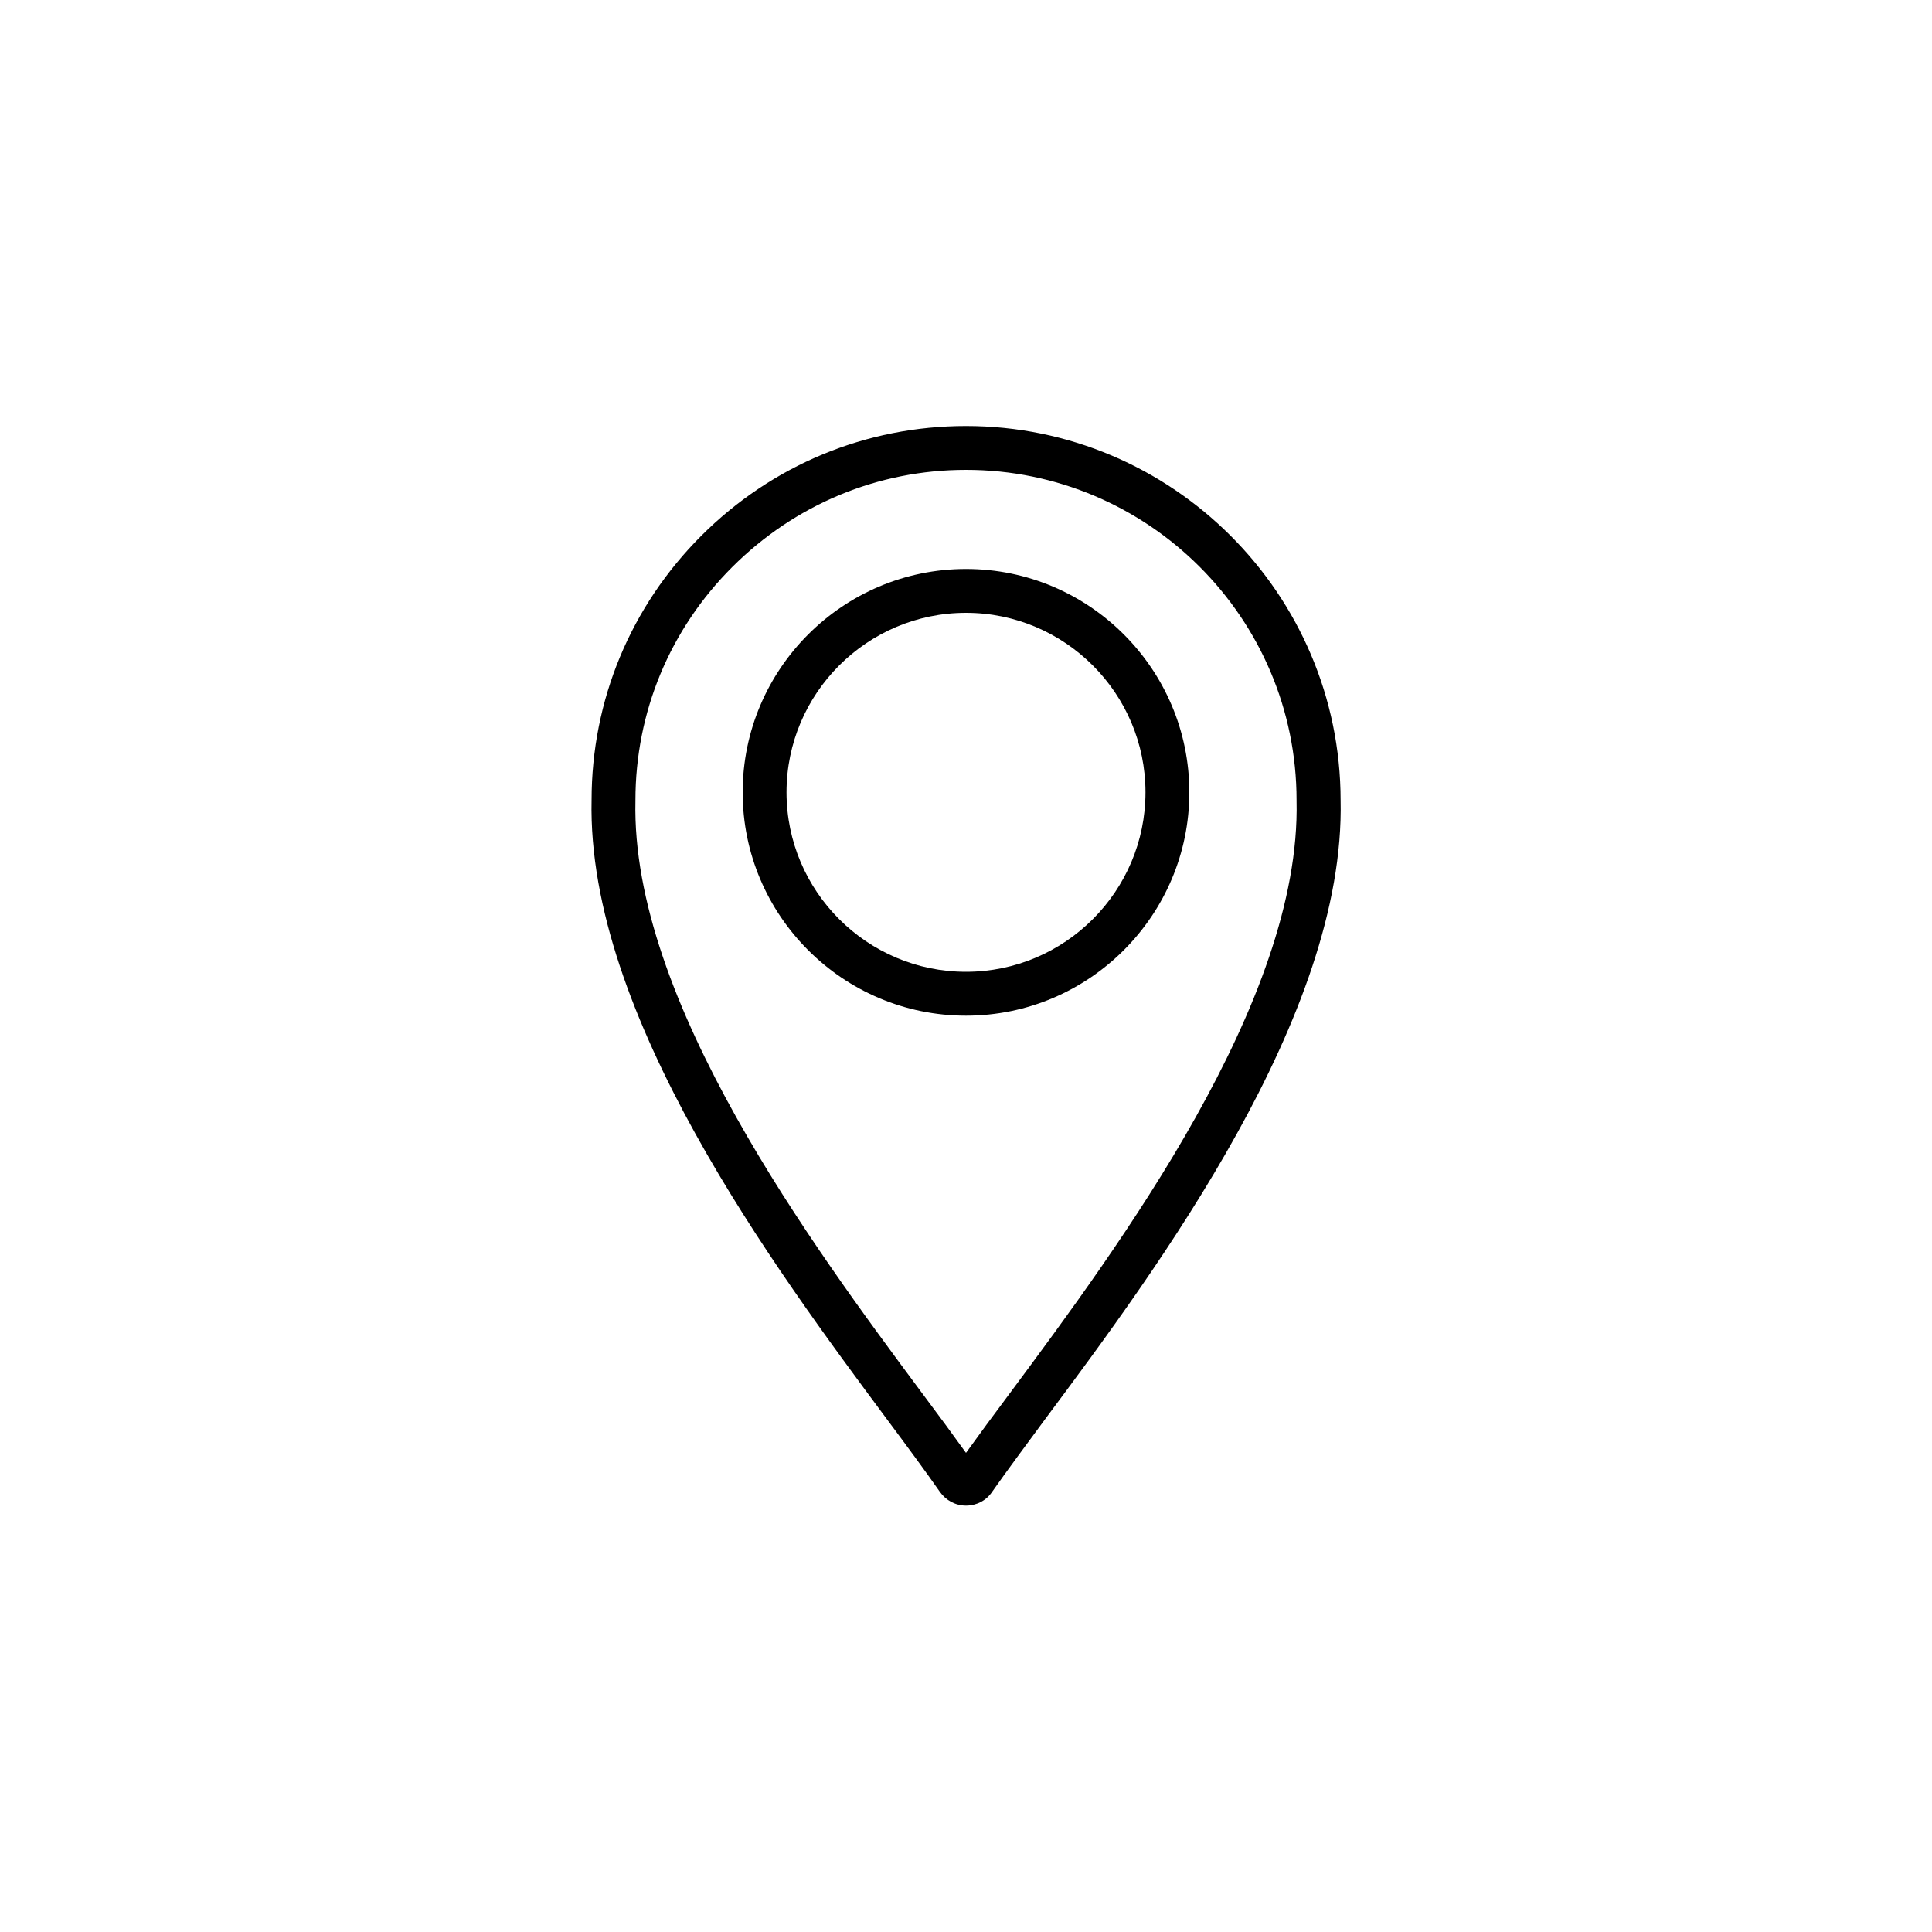 <?xml version="1.0" encoding="utf-8"?>
<!-- Generator: Adobe Illustrator 21.0.0, SVG Export Plug-In . SVG Version: 6.00 Build 0)  -->
<svg version="1.1" xmlns="http://www.w3.org/2000/svg" xmlns:xlink="http://www.w3.org/1999/xlink" x="0px" y="0px"
	 viewBox="0 0 1000 1000" style="enable-background:new 0 0 1000 1000;" xml:space="preserve">
<g id="Layer_2">
</g>
<g id="Layer_1">
	<g>
		<path d="M693.9,414.2c-0.1-106.8-87.1-193.7-193.9-193.7c-51.7,0-100.4,20.2-137,56.8c-36.6,36.6-56.8,85.2-56.8,136.8
			c-2.5,111.3,94.7,242.2,152.8,320.4c10.8,14.5,20.1,27.1,27.5,37.7c3.1,4.4,8.1,7.1,13.5,7.1c5.4,0,10.5-2.6,13.5-7.1
			c7.5-10.7,16.8-23.2,27.5-37.7C599.2,656.4,696.4,525.5,693.9,414.2z M522.8,721c-8.6,11.5-16.2,21.8-22.8,31
			c-6.6-9.2-14.2-19.5-22.8-31c-56.4-75.9-150.7-203-148.3-306.5l0-0.3c0-45.6,17.8-88.5,50.2-120.8c32.4-32.3,75.3-50.2,120.9-50.2
			c94.3,0,171.1,76.7,171.1,171l0,0.3C673.5,518.1,579.1,645.1,522.8,721z"/>
		<path d="M500,294.5c-63.8,0-115.6,51.9-115.6,115.6c0,63.8,51.9,115.6,115.6,115.6s115.6-51.9,115.6-115.6
			C615.6,346.4,563.8,294.5,500,294.5z M500,503c-51.2,0-92.9-41.7-92.9-92.9s41.7-92.9,92.9-92.9c51.2,0,92.9,41.7,92.9,92.9
			S551.2,503,500,503z"/>
	</g>
</g>
</svg>
